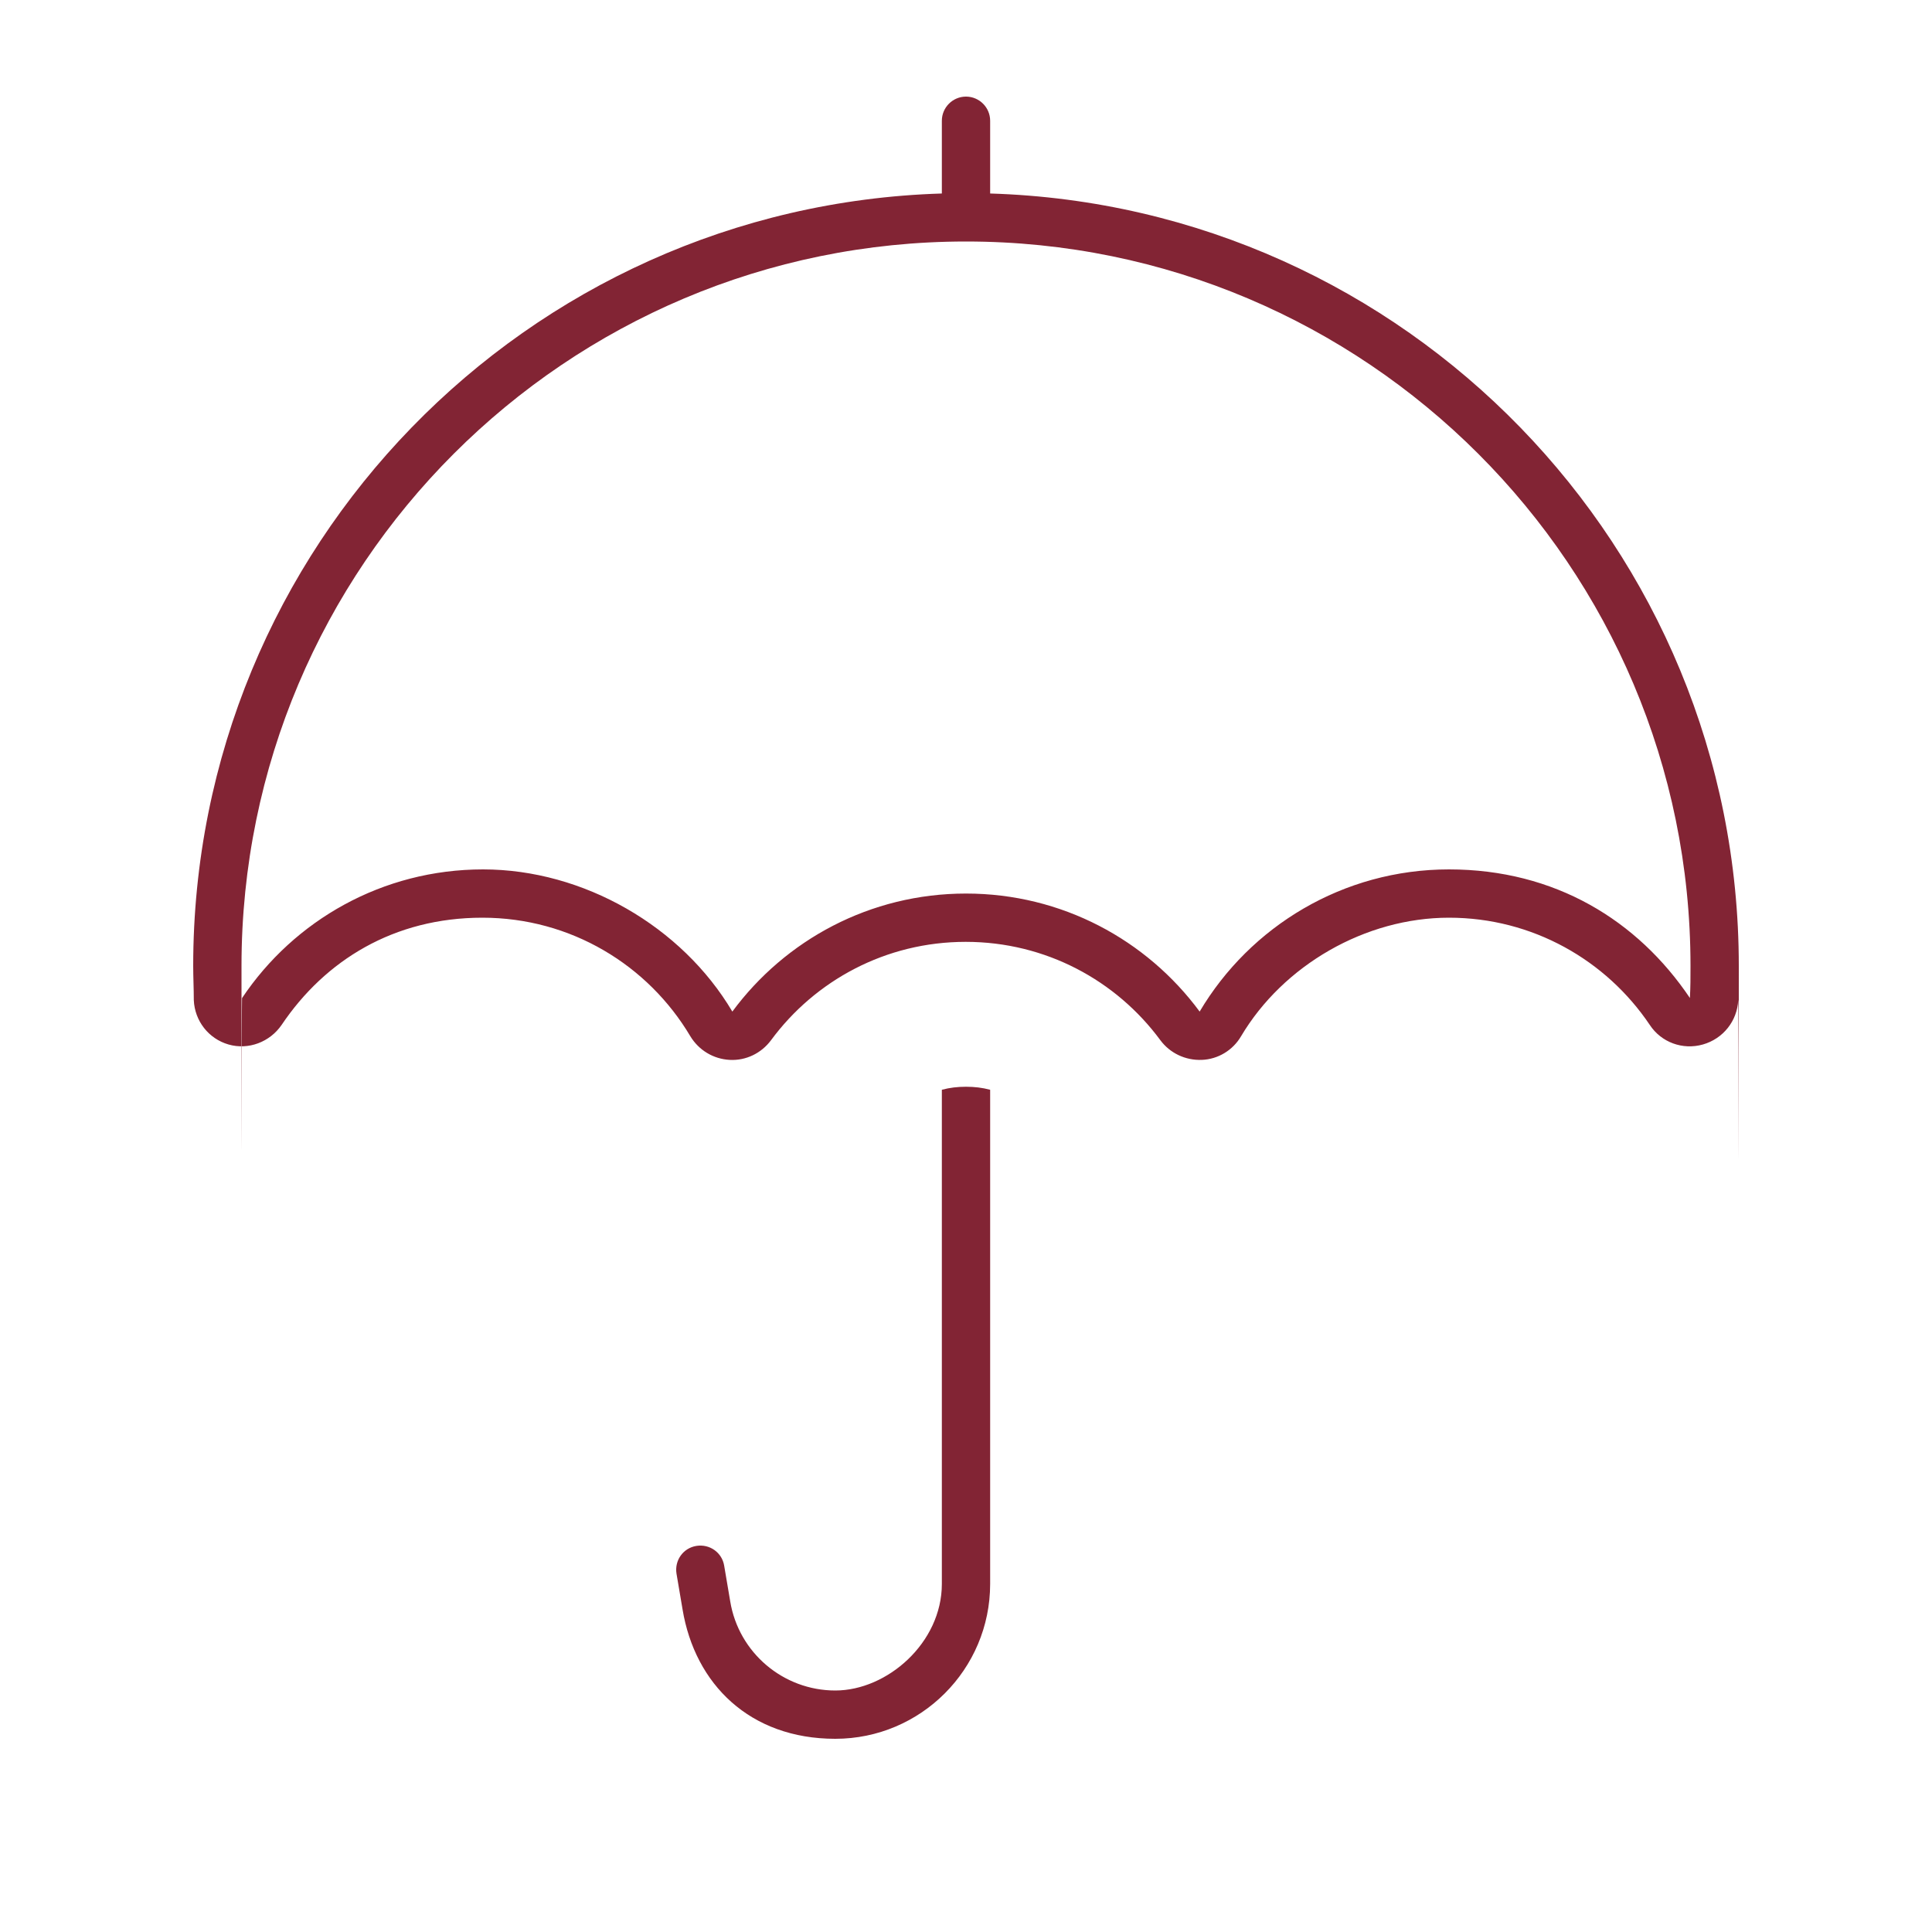 <?xml version="1.0" encoding="UTF-8"?>
<svg id="Layer_1" xmlns="http://www.w3.org/2000/svg" version="1.1" viewBox="0 0 640 640">
  <!-- Generator: Adobe Illustrator 29.4.0, SVG Export Plug-In . SVG Version: 2.1.0 Build 152)  -->
  <defs>
    <style>
      .st0 {
        fill: #822434;
      }
    </style>
  </defs>
  <path class="st0" d="M320,32c4.4,0,8,3.6,8,8v24.1c137.7,4.2,248,117.2,248,255.9s0,7.5-.2,11.3c-.3,6.9-5,12.8-11.7,14.7-6.7,1.9-13.8-.7-17.6-6.5-14.4-21.4-38.8-35.5-66.5-35.5s-54.9,15.7-68.9,39.3c-2.7,4.6-7.6,7.6-13,7.8-5.4.2-10.5-2.2-13.7-6.5-14.6-19.8-38-32.6-64.5-32.6s-49.9,12.8-64.5,32.6c-3.2,4.3-8.3,6.8-13.7,6.5-5.4-.3-10.2-3.2-13-7.8-14-23.6-39.6-39.3-68.9-39.3s-52.1,14.1-66.5,35.5c-3.9,5.7-11,8.4-17.6,6.5-6.6-1.9-11.2-7.8-11.5-14.7,0-3.8-.2-7.5-.2-11.3,0-138.7,110.3-251.7,248-255.9v-24.1c0-4.4,3.6-8,8-8ZM320,80c-132.5,0-240,107.5-240,240s0,7.1.2,10.6c17.2-25.7,46.5-42.6,79.8-42.6s65.9,18.9,82.6,47.1c17.5-23.7,45.6-39.1,77.4-39.1s59.9,15.4,77.4,39.1c16.7-28.2,47.5-47.1,82.6-47.1s62.5,16.9,79.8,42.6c.2-3.5.2-7,.2-10.6,0-132.5-107.5-240-240-240ZM320,360c2.8,0,5.4.3,8,1v163.7c0,28.3-23,51.3-51.3,51.3s-46.5-18.1-50.6-42.9l-2-11.8c-.7-4.4,2.2-8.5,6.6-9.2,4.4-.7,8.5,2.2,9.2,6.6l2,11.8c2.8,17,17.6,29.5,34.8,29.5s35.3-15.8,35.3-35.3v-163.7c2.6-.7,5.2-1,8-1Z"/>
</svg>